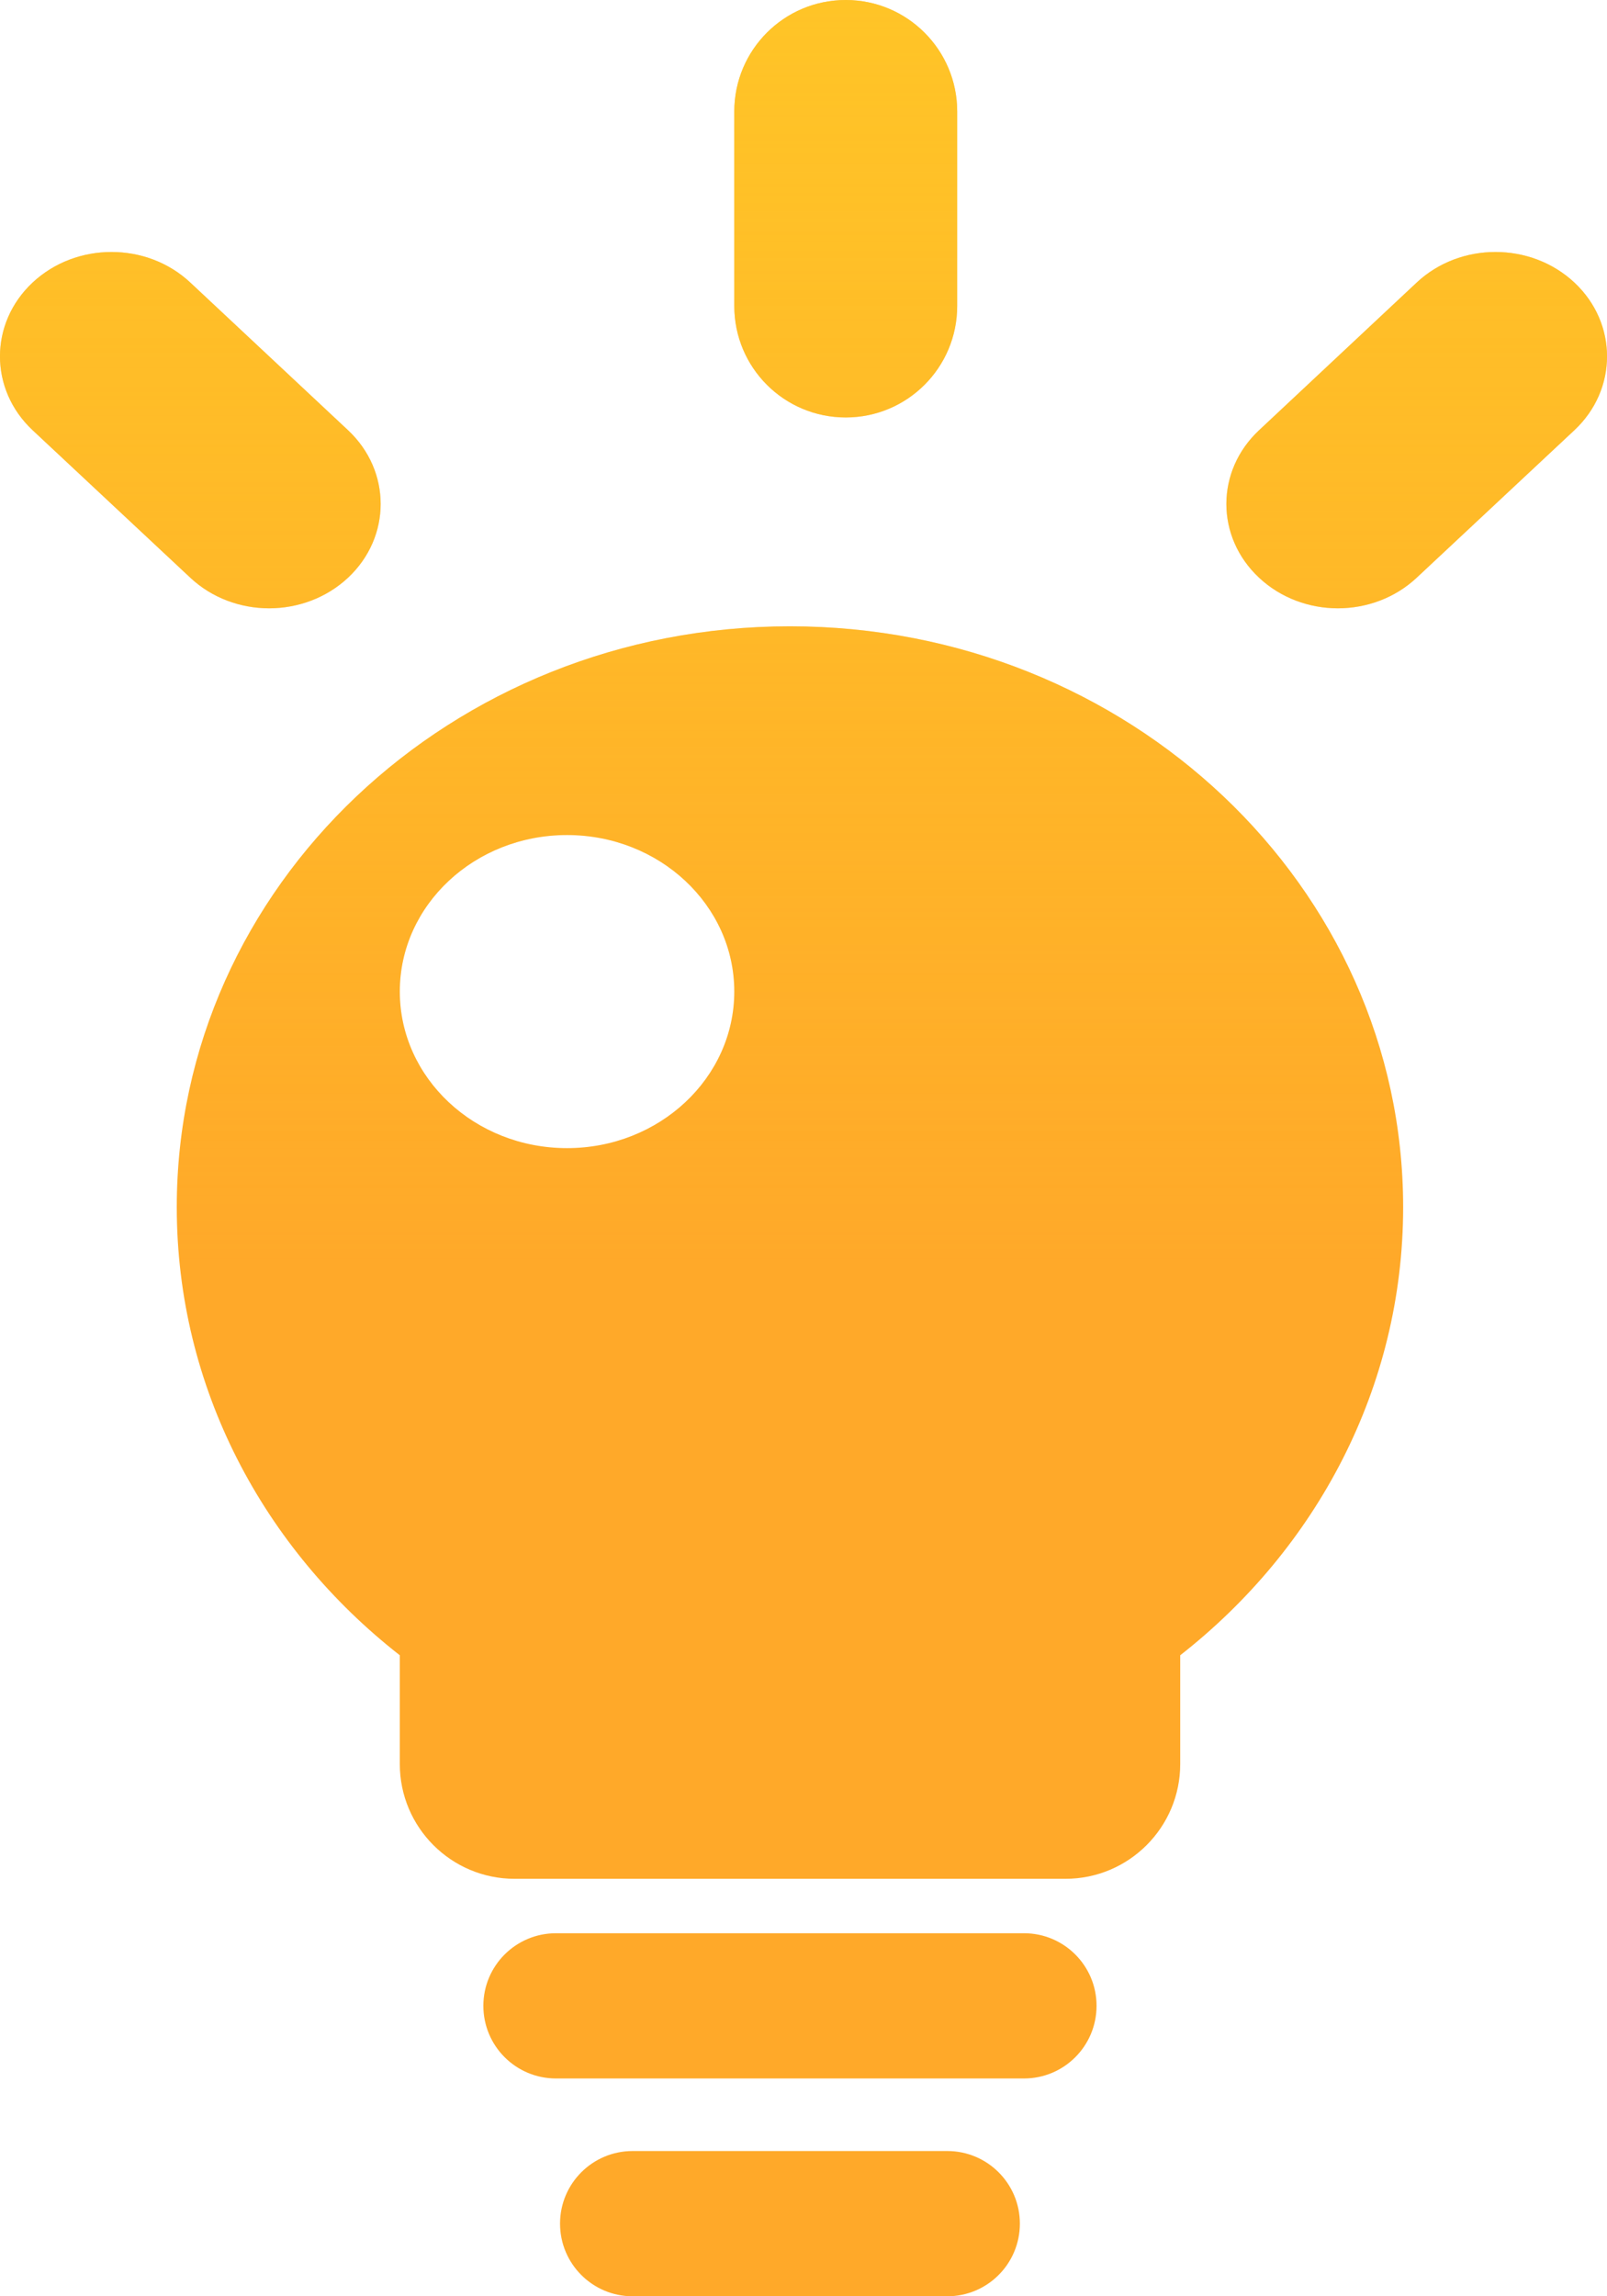 <svg width="14" height="20" viewBox="0 0 14 20" fill="none" xmlns="http://www.w3.org/2000/svg">
<path fill-rule="evenodd" clip-rule="evenodd" d="M6.397 2.665C6.397 3.202 6.831 3.636 7.368 3.636C7.904 3.636 8.339 3.202 8.339 2.665V0.971C8.339 0.435 7.904 0 7.368 0C6.831 0 6.397 0.435 6.397 0.971L6.397 2.665ZM12.224 10.514C12.224 12.085 11.468 13.489 10.282 14.417V15.364C10.282 15.916 9.834 16.364 9.282 16.364H4.483C3.931 16.364 3.483 15.916 3.483 15.364V14.417C2.296 13.489 1.54 12.085 1.54 10.514C1.54 7.72 3.932 5.455 6.882 5.455C9.832 5.455 12.224 7.72 12.224 10.514ZM4.94 10C5.744 10 6.397 9.389 6.397 8.636C6.397 7.883 5.744 7.273 4.94 7.273C4.135 7.273 3.483 7.883 3.483 8.636C3.483 9.389 4.135 10 4.94 10ZM4.211 17.47C4.211 17.121 4.494 16.838 4.844 16.838H8.921C9.27 16.838 9.553 17.121 9.553 17.47C9.553 17.82 9.27 18.103 8.921 18.103H4.844C4.494 18.103 4.211 17.82 4.211 17.47ZM4.879 19.367C4.879 19.018 5.162 18.735 5.511 18.735H8.253C8.602 18.735 8.885 19.018 8.885 19.367C8.885 19.717 8.602 20 8.253 20H5.511C5.162 20 4.879 19.717 4.879 19.367ZM10.969 5.032C10.589 4.677 10.589 4.102 10.969 3.747L12.342 2.461C12.721 2.106 13.336 2.106 13.716 2.461C14.095 2.816 14.095 3.392 13.716 3.747L12.342 5.032C11.963 5.387 11.348 5.387 10.969 5.032ZM3.032 3.747C3.411 4.102 3.411 4.677 3.032 5.032C2.652 5.387 2.037 5.387 1.658 5.032L0.284 3.747C-0.095 3.392 -0.095 2.816 0.284 2.461C0.664 2.106 1.279 2.106 1.658 2.461L3.032 3.747Z" fill="#FFA929"/>
<path fill-rule="evenodd" clip-rule="evenodd" d="M6.397 2.665C6.397 3.202 6.831 3.636 7.368 3.636C7.904 3.636 8.339 3.202 8.339 2.665V0.971C8.339 0.435 7.904 0 7.368 0C6.831 0 6.397 0.435 6.397 0.971L6.397 2.665ZM12.224 10.514C12.224 12.085 11.468 13.489 10.282 14.417V15.364C10.282 15.916 9.834 16.364 9.282 16.364H4.483C3.931 16.364 3.483 15.916 3.483 15.364V14.417C2.296 13.489 1.54 12.085 1.54 10.514C1.54 7.72 3.932 5.455 6.882 5.455C9.832 5.455 12.224 7.72 12.224 10.514ZM4.94 10C5.744 10 6.397 9.389 6.397 8.636C6.397 7.883 5.744 7.273 4.94 7.273C4.135 7.273 3.483 7.883 3.483 8.636C3.483 9.389 4.135 10 4.94 10ZM4.211 17.47C4.211 17.121 4.494 16.838 4.844 16.838H8.921C9.27 16.838 9.553 17.121 9.553 17.47C9.553 17.82 9.27 18.103 8.921 18.103H4.844C4.494 18.103 4.211 17.82 4.211 17.47ZM4.879 19.367C4.879 19.018 5.162 18.735 5.511 18.735H8.253C8.602 18.735 8.885 19.018 8.885 19.367C8.885 19.717 8.602 20 8.253 20H5.511C5.162 20 4.879 19.717 4.879 19.367ZM10.969 5.032C10.589 4.677 10.589 4.102 10.969 3.747L12.342 2.461C12.721 2.106 13.336 2.106 13.716 2.461C14.095 2.816 14.095 3.392 13.716 3.747L12.342 5.032C11.963 5.387 11.348 5.387 10.969 5.032ZM3.032 3.747C3.411 4.102 3.411 4.677 3.032 5.032C2.652 5.387 2.037 5.387 1.658 5.032L0.284 3.747C-0.095 3.392 -0.095 2.816 0.284 2.461C0.664 2.106 1.279 2.106 1.658 2.461L3.032 3.747Z" fill="url(#paint0_linear)"/>
<defs>
<linearGradient id="paint0_linear" x1="7" y1="-6.5" x2="7" y2="11" gradientUnits="userSpaceOnUse">
<stop stop-color="#FFCF26"/>
<stop offset="1" stop-color="#FFDC26" stop-opacity="0"/>
</linearGradient>
</defs>
</svg>
